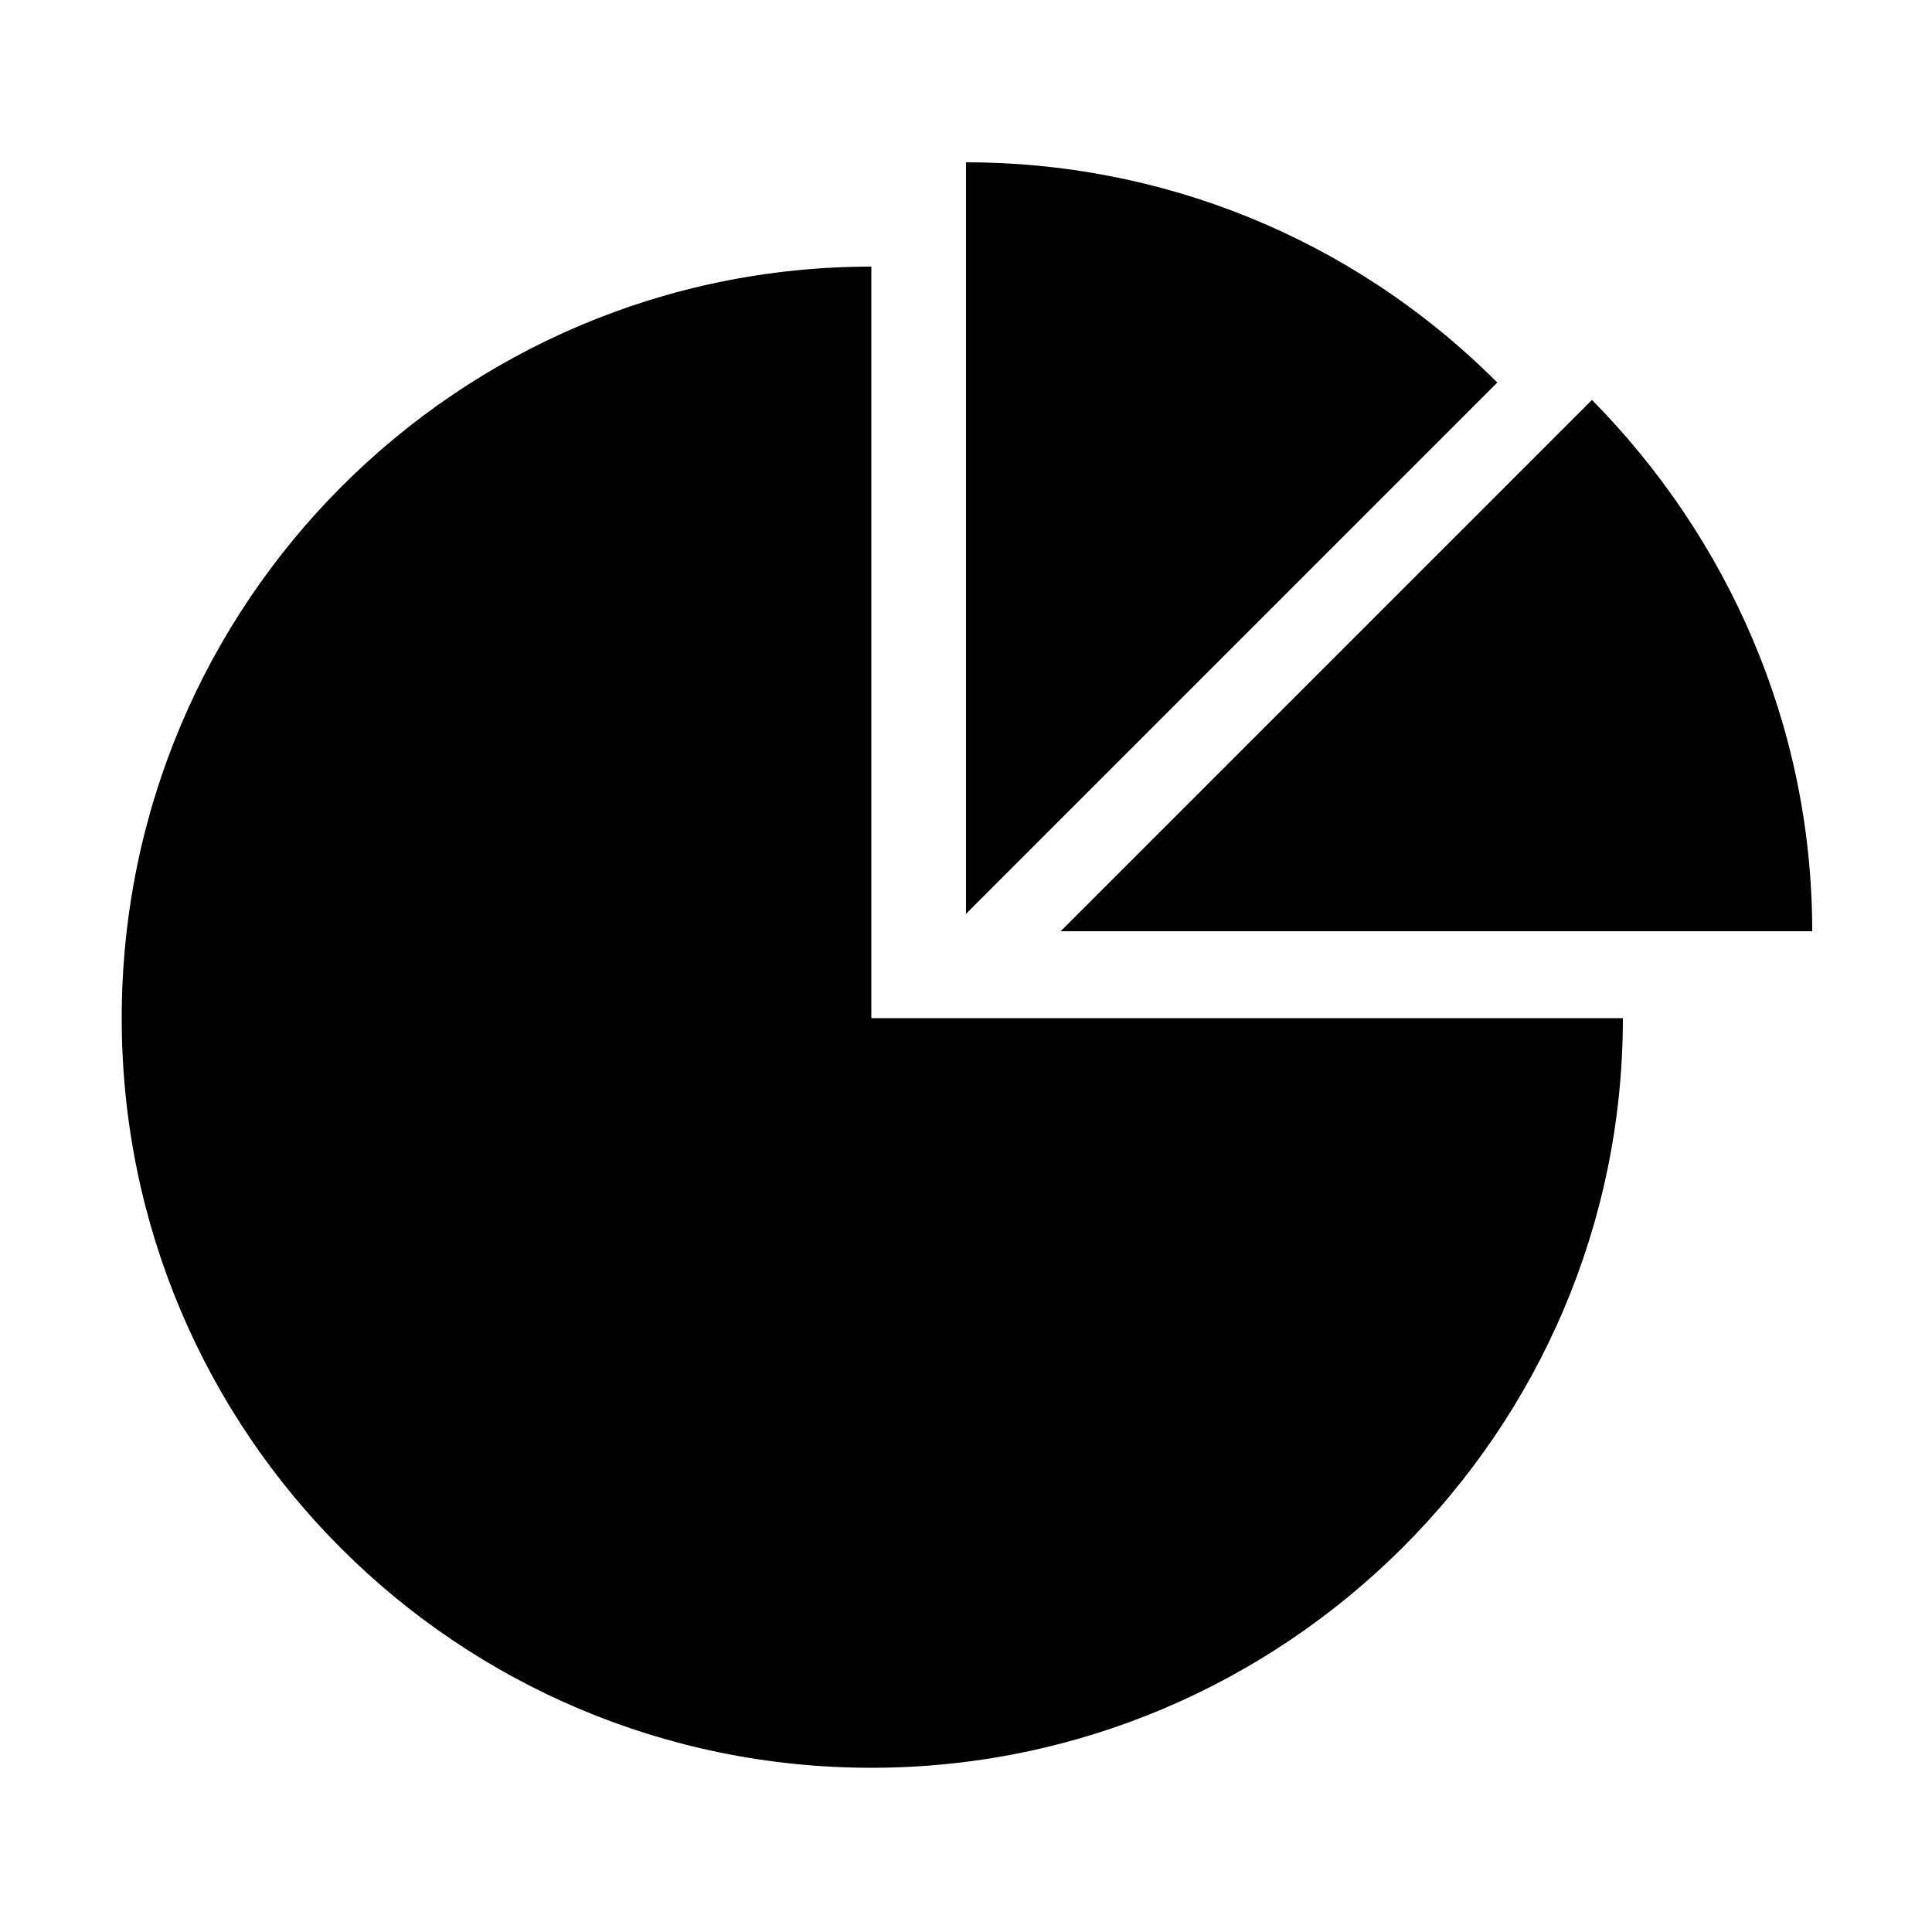 <svg width="64" height="64" viewBox="0 0 1000 1000" xmlns="http://www.w3.org/2000/svg"><path d="M451 138C237 138 63 312 63 527s174 388 388 388 389-174 389-388H451V138zm487 344c0-107-44-204-114-275L549 482h389zM500 84v389l275-275C699 122 600 84 500 84z"/></svg>